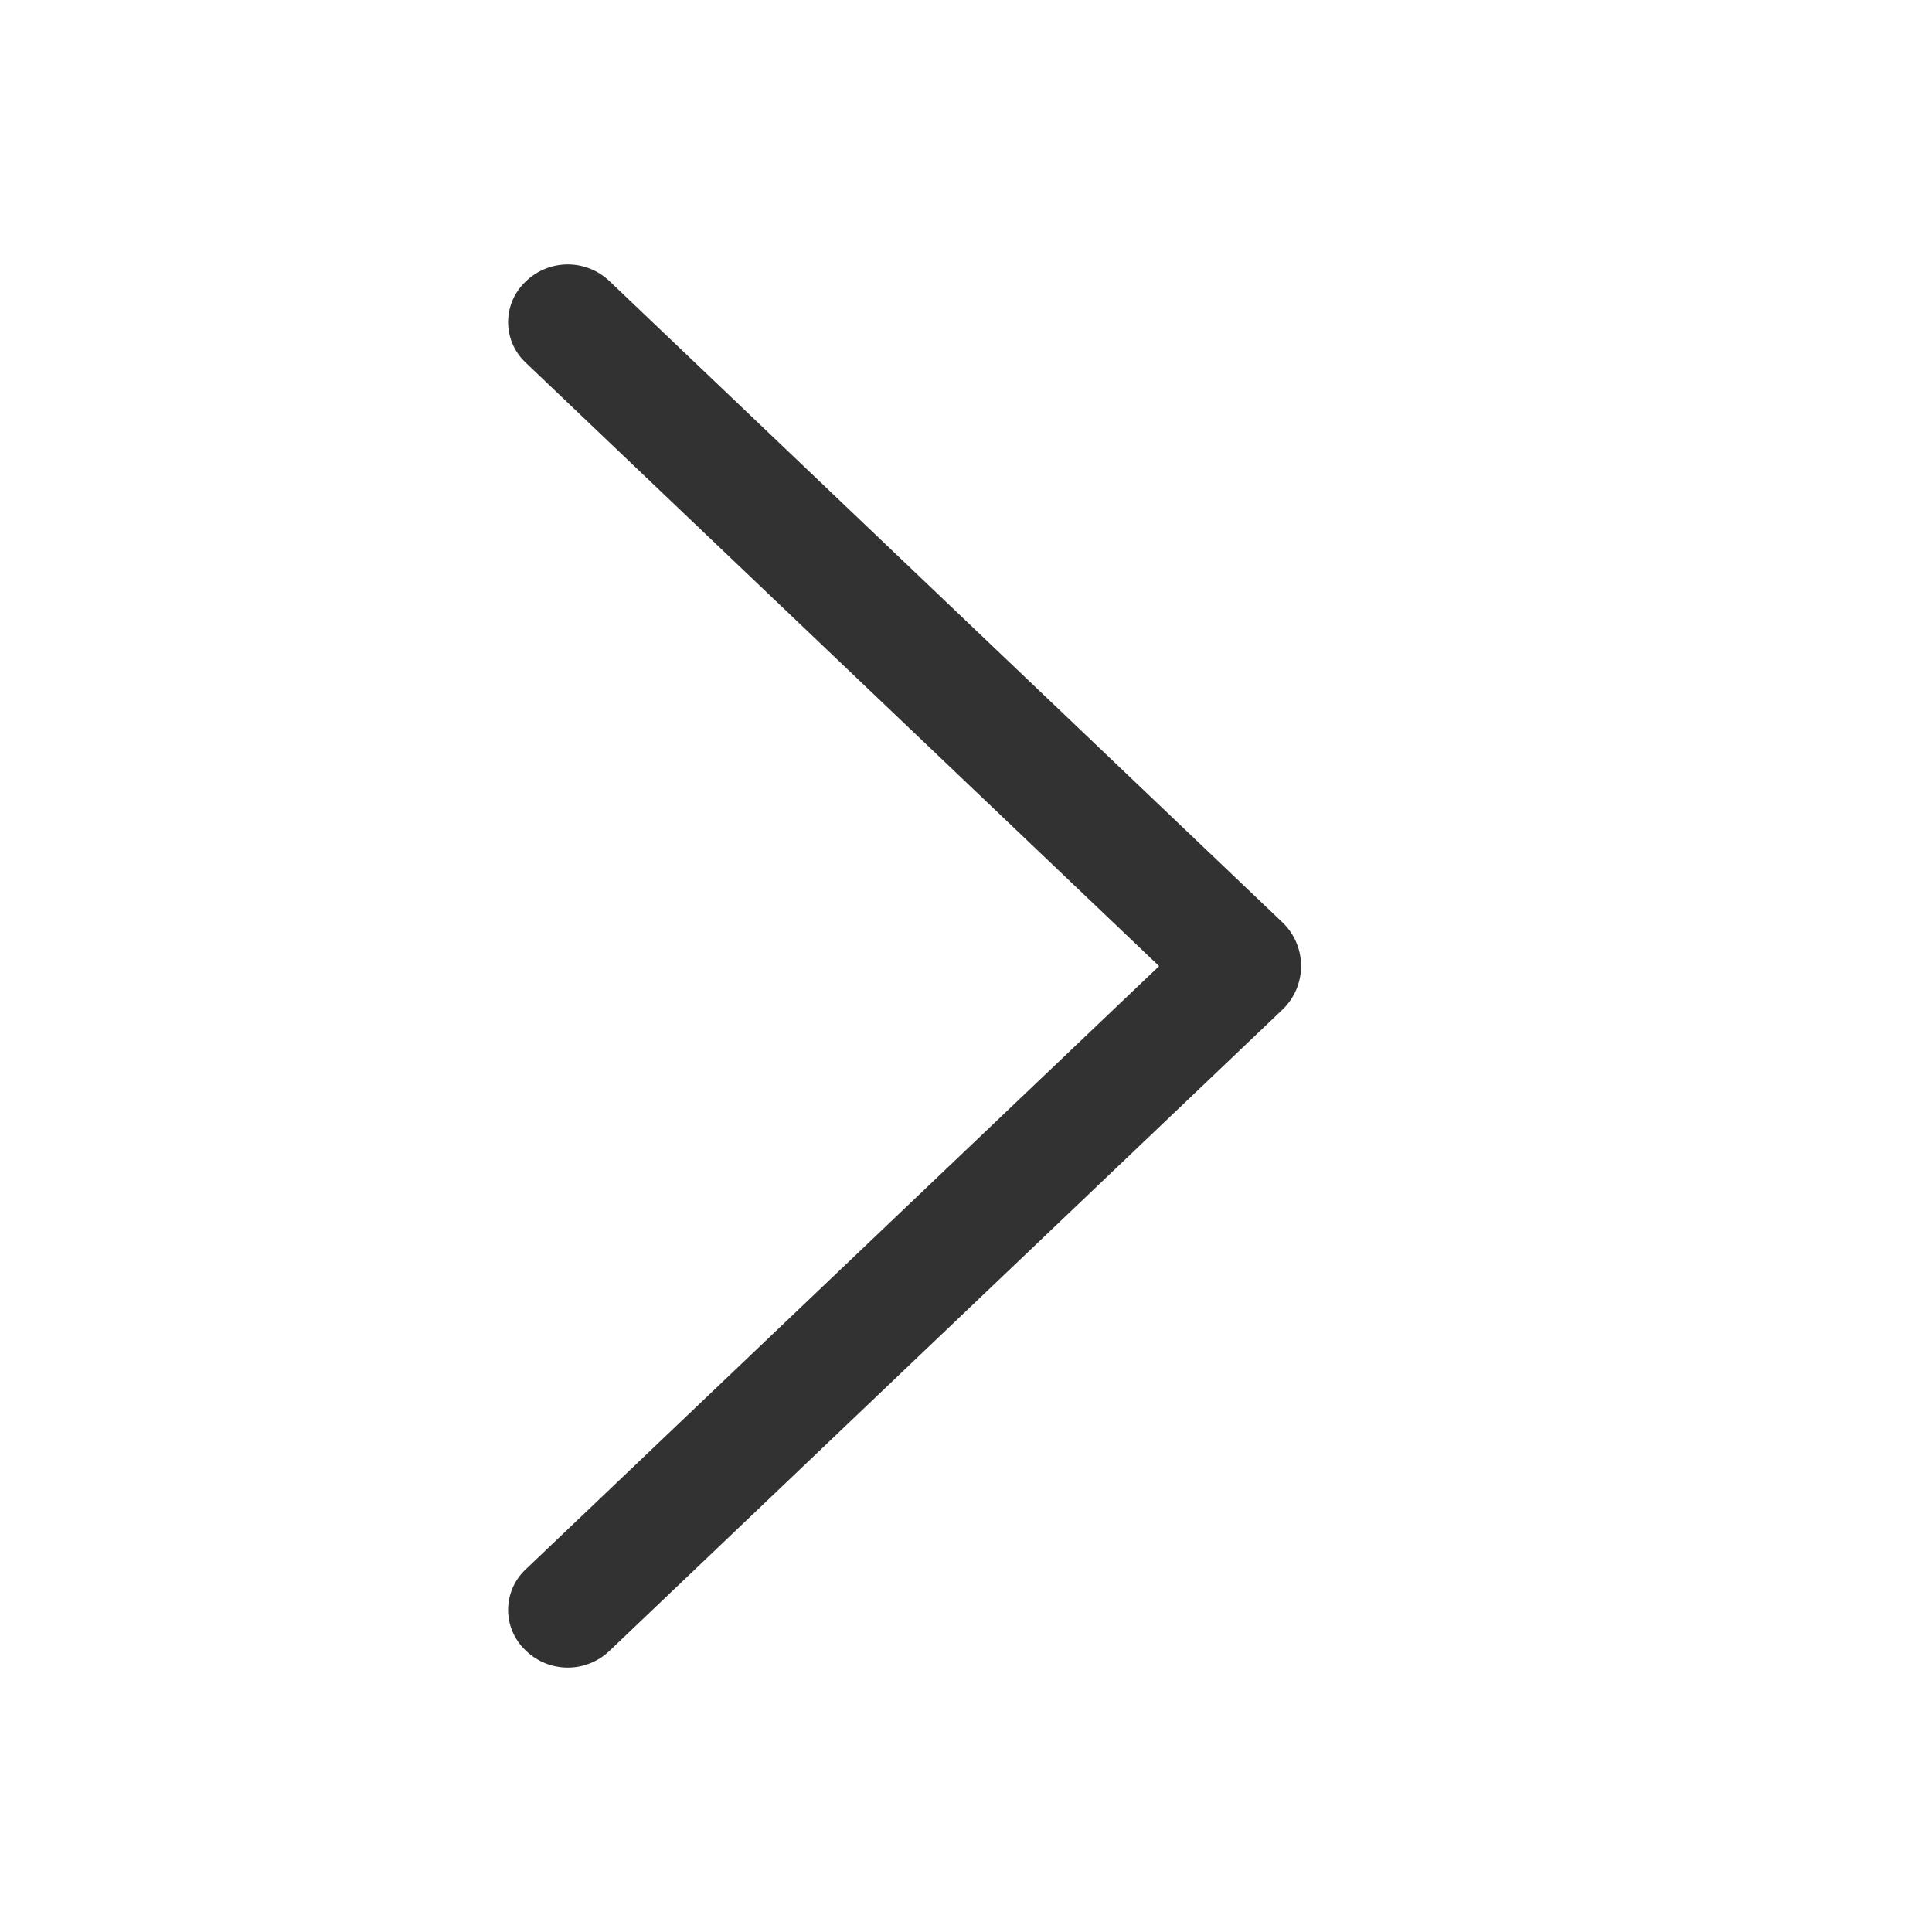 <?xml version="1.0" encoding="UTF-8"?> <svg xmlns="http://www.w3.org/2000/svg" width="119" height="119" viewBox="0 0 119 119" fill="none"><path d="M78.986 56.808L37.537 17.314C36.846 16.655 35.927 16.287 34.971 16.287C34.016 16.287 33.097 16.655 32.405 17.314L32.361 17.359C32.024 17.679 31.756 18.064 31.573 18.49C31.39 18.916 31.296 19.375 31.296 19.84C31.296 20.304 31.39 20.763 31.573 21.189C31.756 21.616 32.024 22 32.361 22.32L71.393 59.507L32.361 96.68C32.024 97 31.756 97.384 31.573 97.811C31.39 98.237 31.296 98.696 31.296 99.16C31.296 99.624 31.39 100.084 31.573 100.51C31.756 100.937 32.024 101.321 32.361 101.641L32.405 101.686C33.097 102.345 34.016 102.713 34.971 102.713C35.927 102.713 36.846 102.345 37.537 101.686L78.986 62.192C79.351 61.845 79.641 61.427 79.839 60.965C80.038 60.502 80.14 60.004 80.14 59.5C80.14 58.996 80.038 58.498 79.839 58.035C79.641 57.573 79.351 57.155 78.986 56.808Z" fill="#323232"></path></svg> 